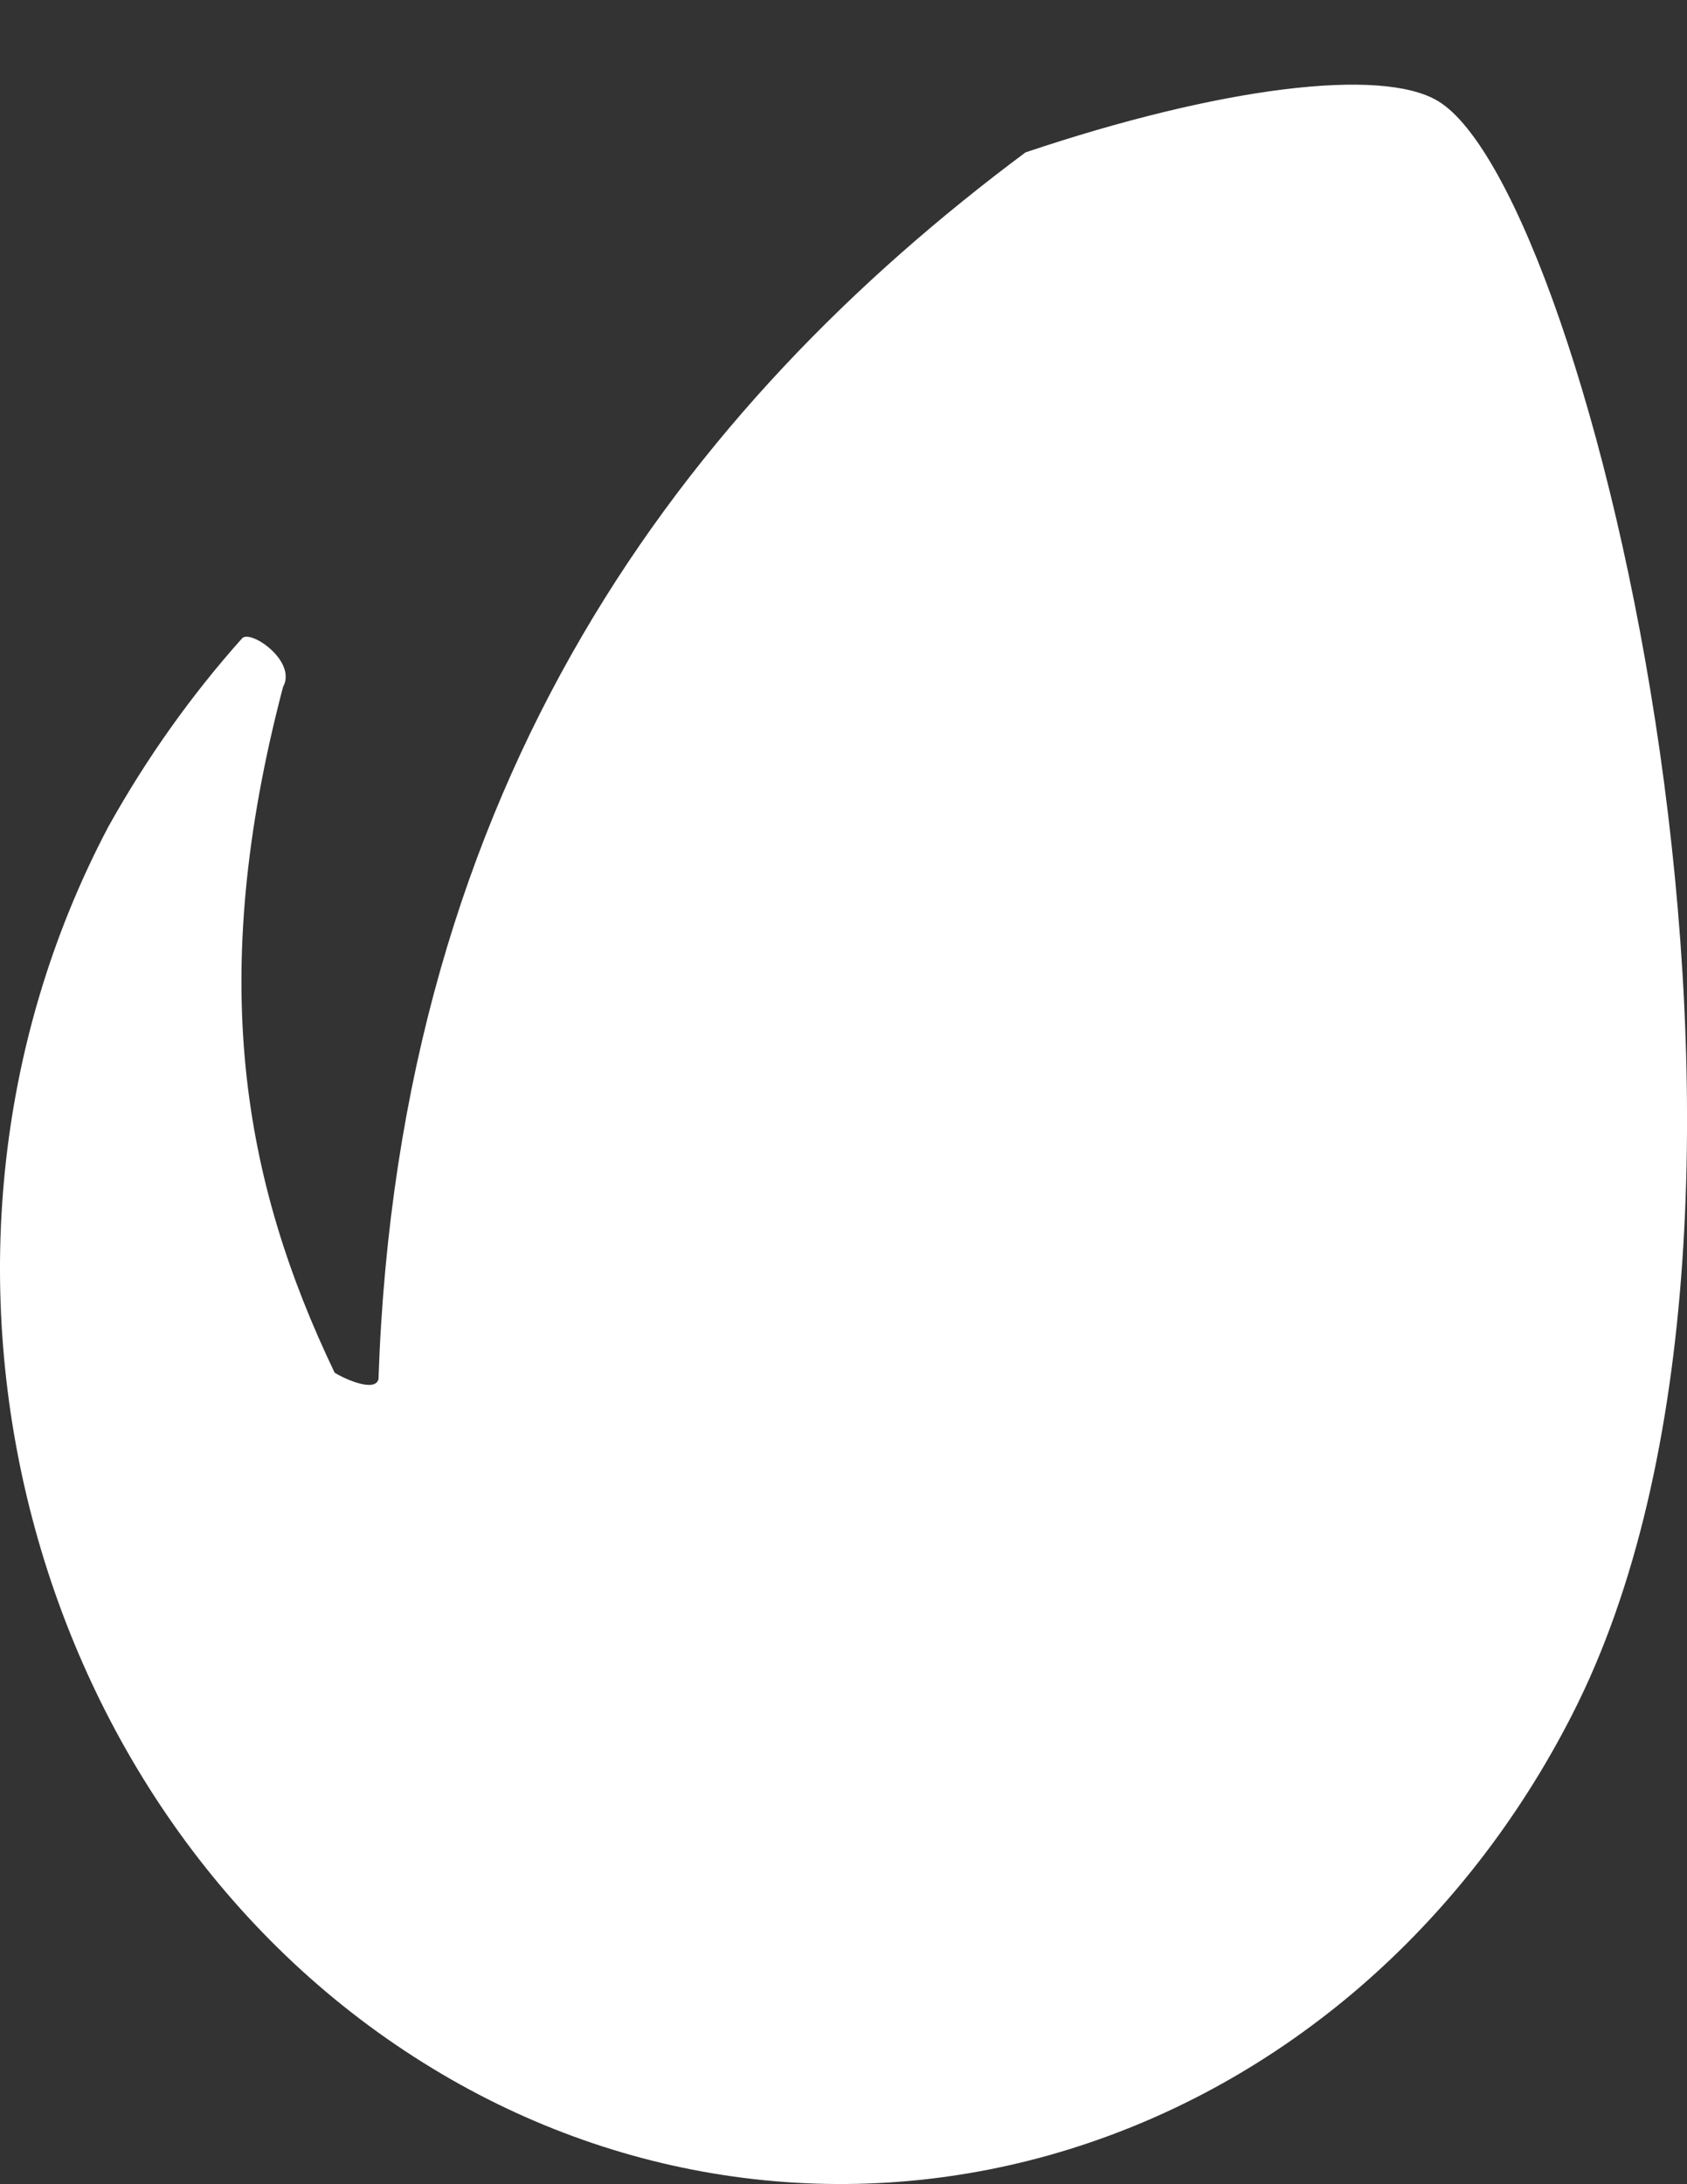 <svg width="17" height="22" viewBox="0 0 17 22" fill="none" xmlns="http://www.w3.org/2000/svg">
<rect x="0" y="0" width="17" height="22" fill="#333333" stroke="none"/>
<path d="M14.491 1.018C13.922 0.674 12.291 0.877 10.334 1.535C6.907 4.088 4.018 7.851 3.814 13.892C3.776 14.035 3.438 13.871 3.372 13.826C2.446 11.893 2.08 9.857 2.852 6.92C2.996 6.66 2.525 6.338 2.44 6.429C1.927 7.003 1.476 7.638 1.094 8.323C-1.233 12.725 0.289 18.368 4.362 20.836C5.33 21.424 6.395 21.798 7.496 21.937C8.597 22.076 9.712 21.978 10.778 21.647C11.844 21.316 12.84 20.76 13.709 20.01C14.577 19.259 15.302 18.33 15.841 17.274C18.464 12.15 16.029 1.944 14.491 1.018Z" fill="white"/>
</svg>
